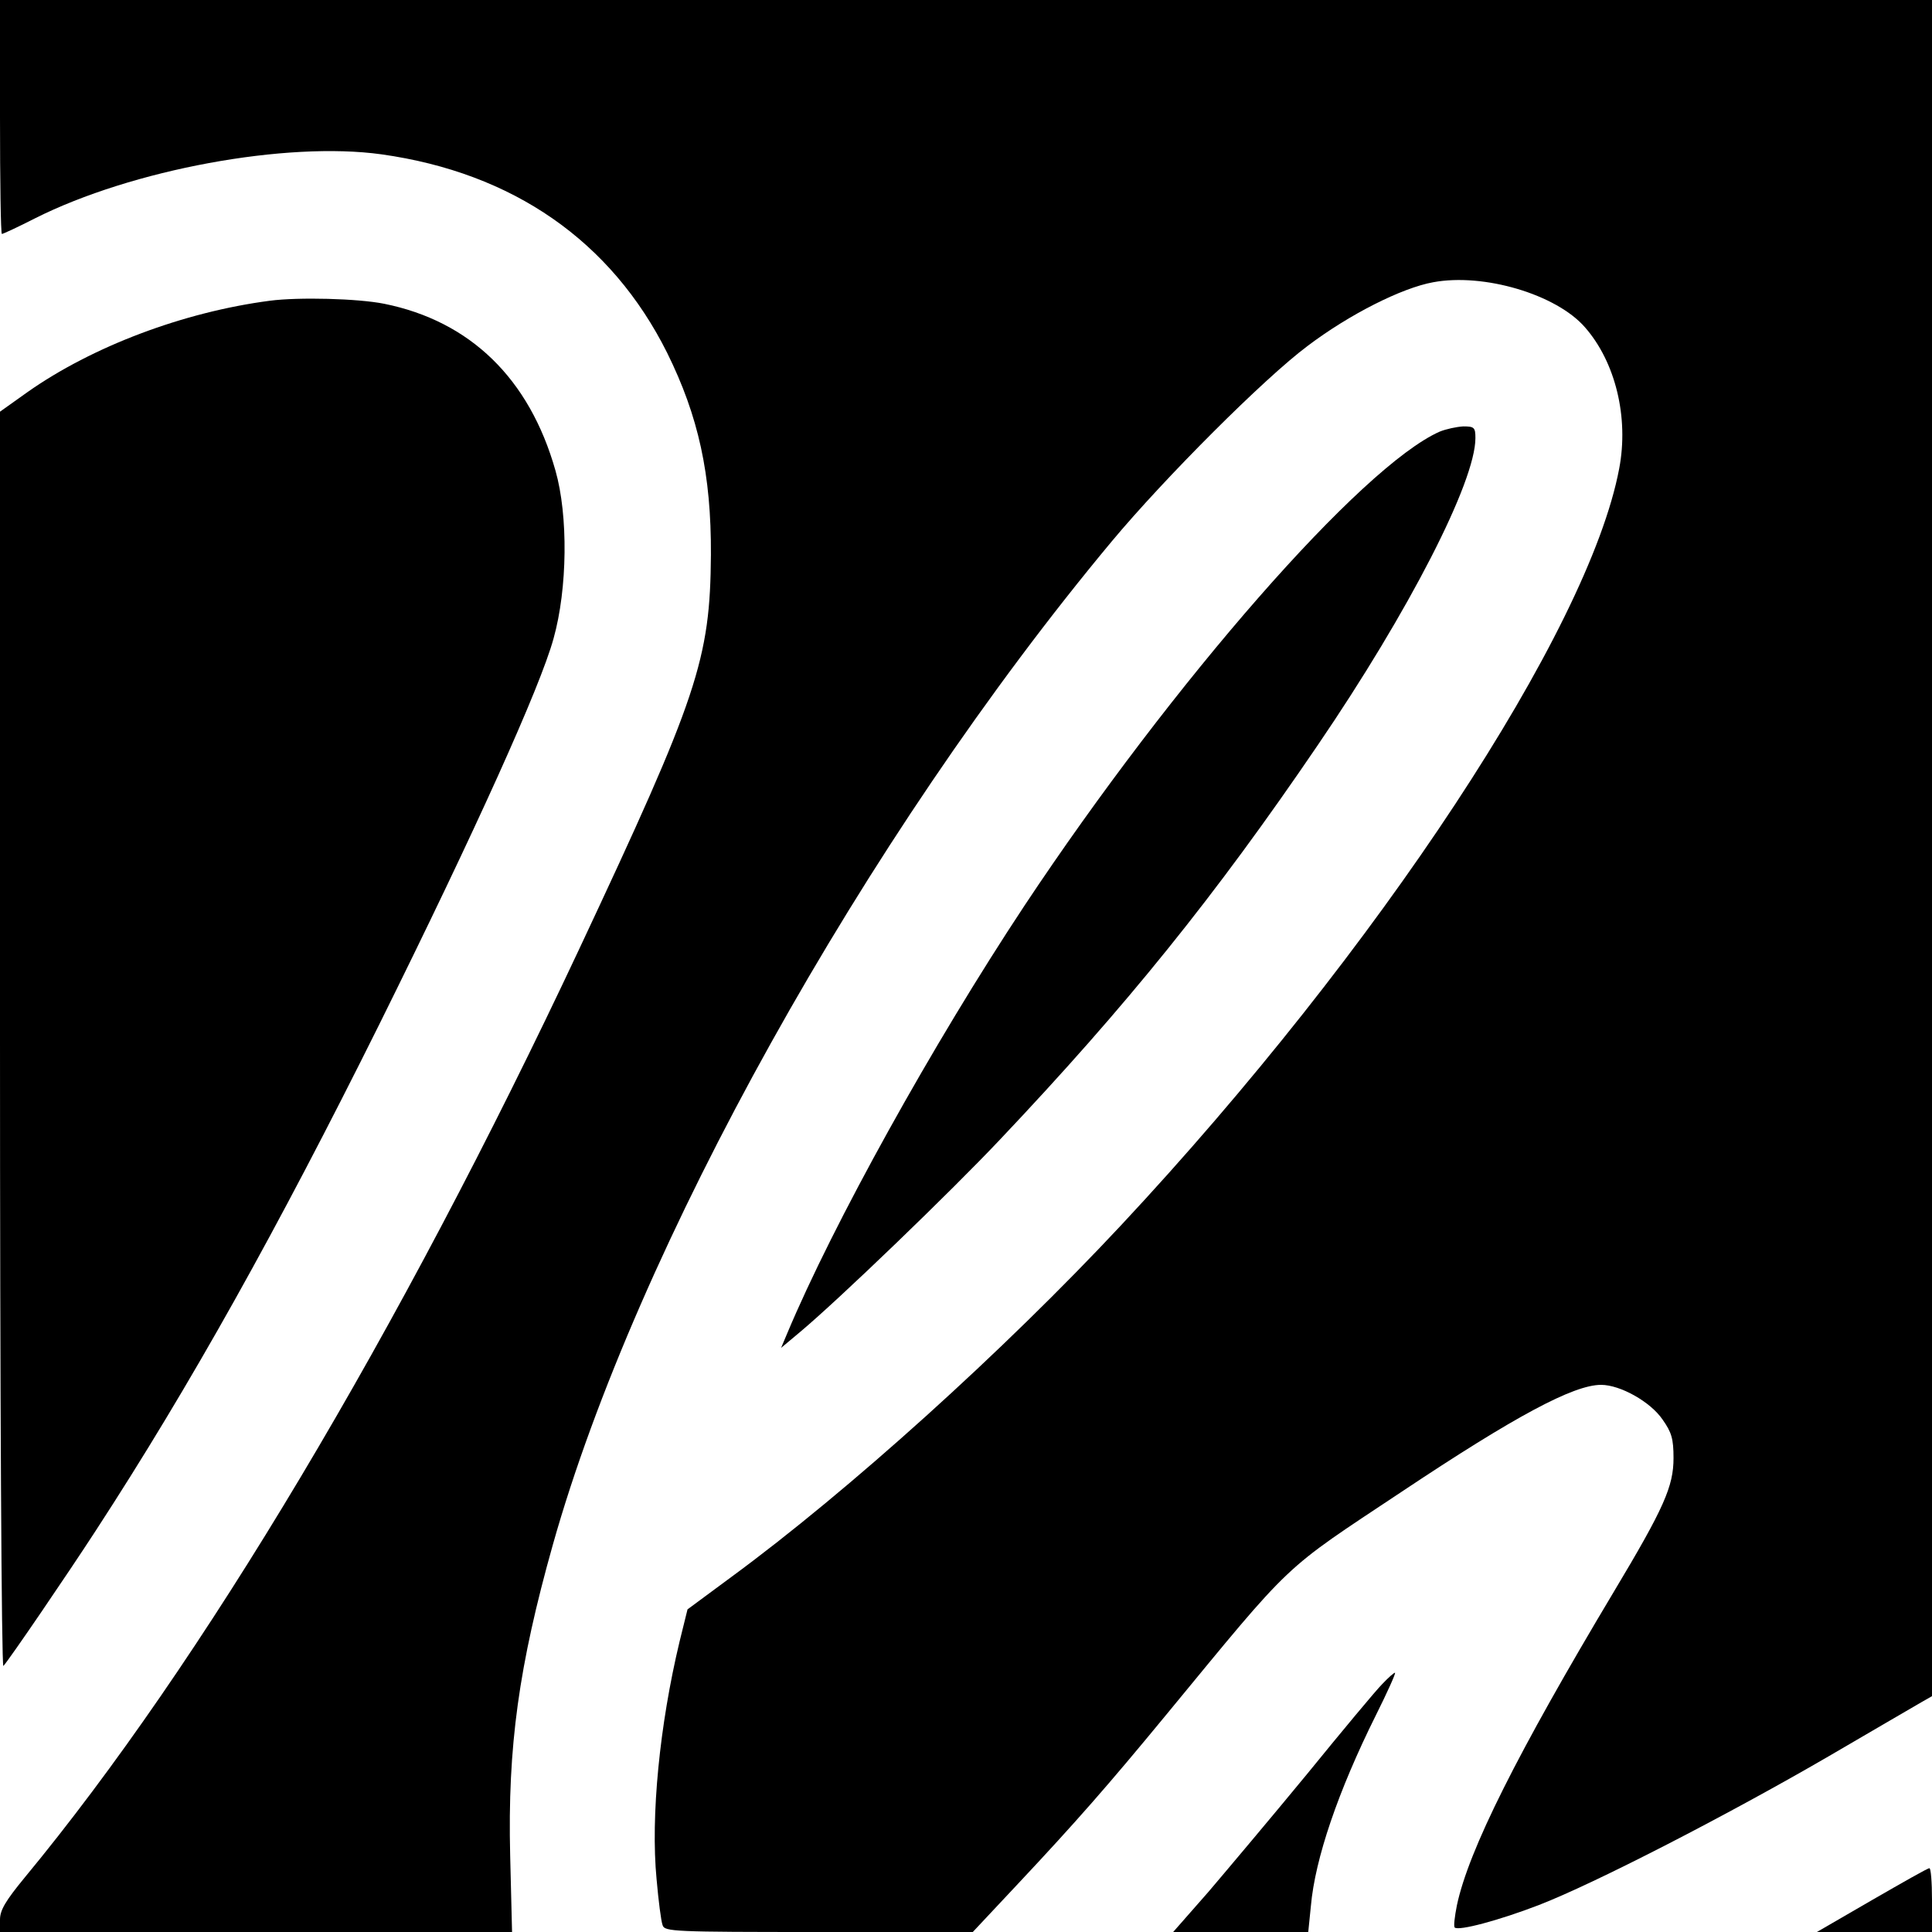 <?xml version="1.0" standalone="no"?>
<!DOCTYPE svg PUBLIC "-//W3C//DTD SVG 20010904//EN"
 "http://www.w3.org/TR/2001/REC-SVG-20010904/DTD/svg10.dtd">
<svg version="1.0" xmlns="http://www.w3.org/2000/svg"
 width="512pt" height="512pt" viewBox="0 0 512 512"
 preserveAspectRatio="xMidYMid meet">
<g transform="translate(0,512) scale(0.1,-0.1)"
fill="#000000" stroke="none">
<path d="M0 4810 c0 -170 2 -310 5 -310 3 0 42 18 87 41 258 130 667 205 919
170 349 -49 609 -230 757 -526 83 -168 117 -322 116 -535 -2 -278 -34 -374
-349 -1045 -478 -1018 -1001 -1894 -1469 -2460 -51 -62 -66 -87 -66 -112 l0
-33 678 0 679 0 -5 203 c-7 288 23 503 113 823 222 788 827 1874 1481 2659
141 169 405 433 519 518 111 84 250 154 333 169 134 25 326 -32 402 -119 81
-92 117 -239 91 -375 -81 -429 -640 -1277 -1320 -2005 -311 -333 -722 -704
-1034 -933 l-115 -85 -21 -85 c-53 -221 -77 -464 -61 -630 5 -57 12 -112 16
-122 5 -17 29 -18 414 -18 l408 0 120 128 c152 162 238 260 392 447 342 415
303 378 625 592 300 200 455 283 528 283 51 0 131 -45 163 -92 24 -34 29 -51
29 -102 0 -75 -25 -132 -158 -354 -256 -428 -385 -685 -416 -831 -6 -30 -9
-56 -6 -59 10 -10 118 19 222 59 148 57 503 240 768 394 121 71 232 135 247
144 l28 16 0 2248 0 2247 -2560 0 -2560 0 0 -310z"/>
<path d="M715 4323 c-229 -30 -470 -121 -642 -242 l-73 -52 0 -1666 c0 -937 4
-1663 9 -1658 17 19 169 242 245 359 250 384 481 798 751 1341 255 514 427
895 462 1023 37 132 39 326 5 445 -69 244 -226 396 -454 442 -70 14 -227 18
-303 8z"/>
<path d="M3815 3976 c-207 -92 -705 -661 -1100 -1256 -243 -367 -507 -843
-629 -1134 l-16 -38 49 41 c103 86 402 374 532 512 334 353 569 644 841 1044
242 355 418 698 418 814 0 28 -3 31 -32 31 -18 -1 -46 -7 -63 -14z"/>
<path d="M3663 657 c-17 -17 -106 -124 -198 -237 -93 -113 -211 -253 -262
-313 l-94 -107 179 0 179 0 7 69 c11 125 72 304 172 505 30 60 53 111 51 113
-2 1 -17 -12 -34 -30z"/>
<path d="M4960 84 l-145 -84 153 0 152 0 0 85 c0 47 -3 85 -7 84 -5 0 -73 -39
-153 -85z"/>
</g>
</svg>
